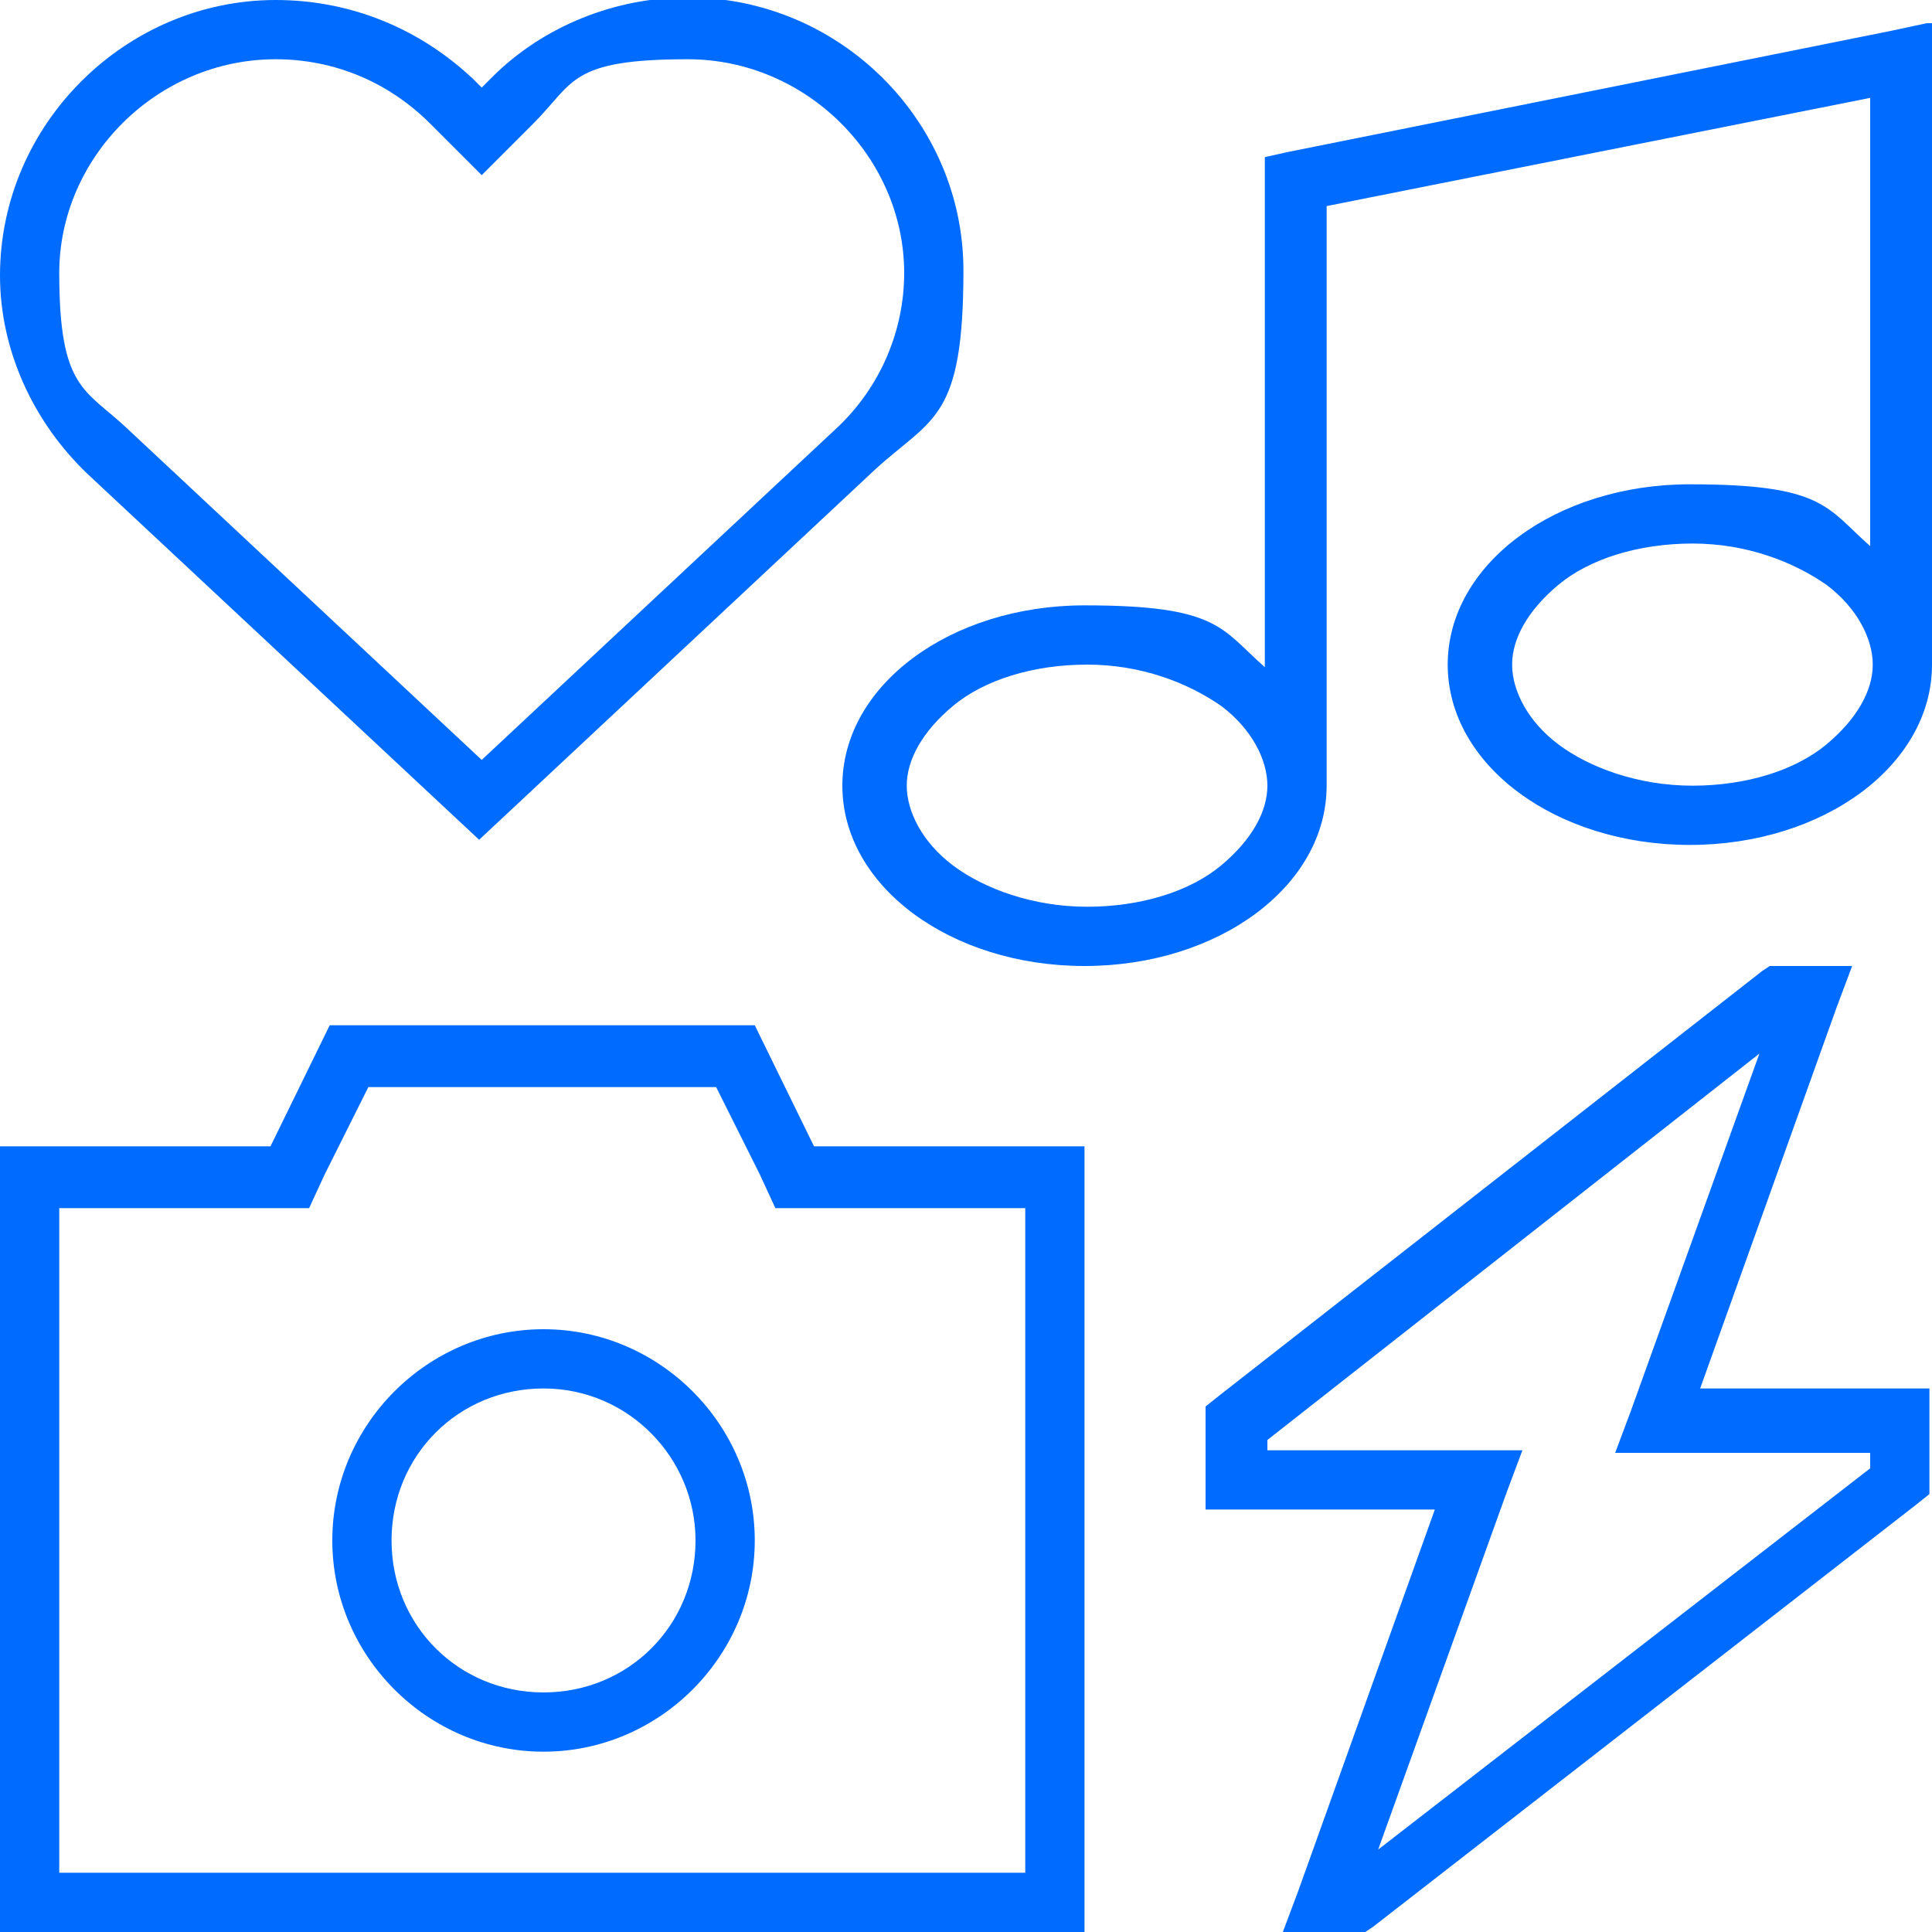 <?xml version="1.0" encoding="UTF-8"?>
<svg xmlns="http://www.w3.org/2000/svg" id="Ebene_1" version="1.1" viewBox="0 0 75 75" width="75" height="75">
  <defs>
    <style>
      .st0 {
        fill: #006bff;
      }
    </style>
  </defs>
  <path class="st0" d="M10.7,0c2.9,0,5.6,1.1,7.7,3.1l-1.7,1.7c-1.6-1.6-3.7-2.5-6-2.5C6.1,2.3,2.3,6.1,2.3,10.6s1,4.5,2.6,6l13.8,12.9,13.8-12.9c1.7-1.6,2.6-3.8,2.6-6,0-4.5-3.8-8.3-8.4-8.3s-4.4.9-6,2.5l-.4.4-1.6,1.6-1.7-1.7-.4-.4,1.7-1.7.4.4.4-.4c2-2,4.8-3.1,7.6-3.1,5.9,0,10.7,4.8,10.7,10.6s-1.2,5.7-3.4,7.7l-15.4,14.4L3.4,18.4c-2.1-2-3.4-4.8-3.4-7.7C0,4.8,4.9,0,10.7,0ZM75,.9v24.9h0c0,3.9-4.2,7-9.4,7s-9.4-3.1-9.4-7,4.2-7,9.4-7,5.3.9,7,2.4V3.8l-21.1,4.2v22.5h0c0,3.9-4.2,7-9.4,7s-9.4-3.1-9.4-7,4.2-7,9.4-7,5.3.9,7,2.4V6.1l.9-.2,23.4-4.7,1.4-.3ZM70.9,22.7c-1.3-.9-3.1-1.6-5.2-1.6s-4,.6-5.2,1.6-1.8,2.1-1.8,3.1.6,2.2,1.8,3.1,3.1,1.6,5.2,1.6,4-.6,5.2-1.6,1.8-2.1,1.8-3.1h0c0-1-.6-2.2-1.8-3.1ZM47.4,27.4c-1.3-.9-3.1-1.6-5.2-1.6s-4,.6-5.2,1.6-1.8,2.1-1.8,3.1.6,2.2,1.8,3.1c1.2.9,3.1,1.6,5.2,1.6s4-.6,5.2-1.6,1.8-2.1,1.8-3.1h0c0-1-.6-2.2-1.8-3.1ZM69.1,37.5h2.8l-.6,1.6-5.3,14.8h8.9v4.1l-.5.4-21.1,16.4-.3.2h-3.2l.6-1.6,5.3-14.8h-8.9v-4l.5-.4,21.1-16.5.3-.2h.4,0ZM49.2,55.8v.5h9.9l-.6,1.6-5,13.9,19.1-14.8v-.6h-9.9l.6-1.6,5-13.9-19.1,15ZM29.3,39.8l2.3,4.7h10.5v30.5H0v-30.5h10.5l2.3-4.7h16.4ZM31.6,46.9h-1.5l-.6-1.3-1.7-3.4h-13.5l-1.7,3.4-.6,1.3H2.3v25.8h37.5v-25.8h-8.2ZM27,59.8c0-3.2-2.6-5.9-5.9-5.9s-5.9,2.6-5.9,5.9,2.6,5.9,5.9,5.9,5.9-2.6,5.9-5.9ZM21.1,68c-4.5,0-8.2-3.7-8.2-8.2s3.7-8.2,8.2-8.2,8.2,3.7,8.2,8.2-3.7,8.2-8.2,8.2Z"/>
</svg>
